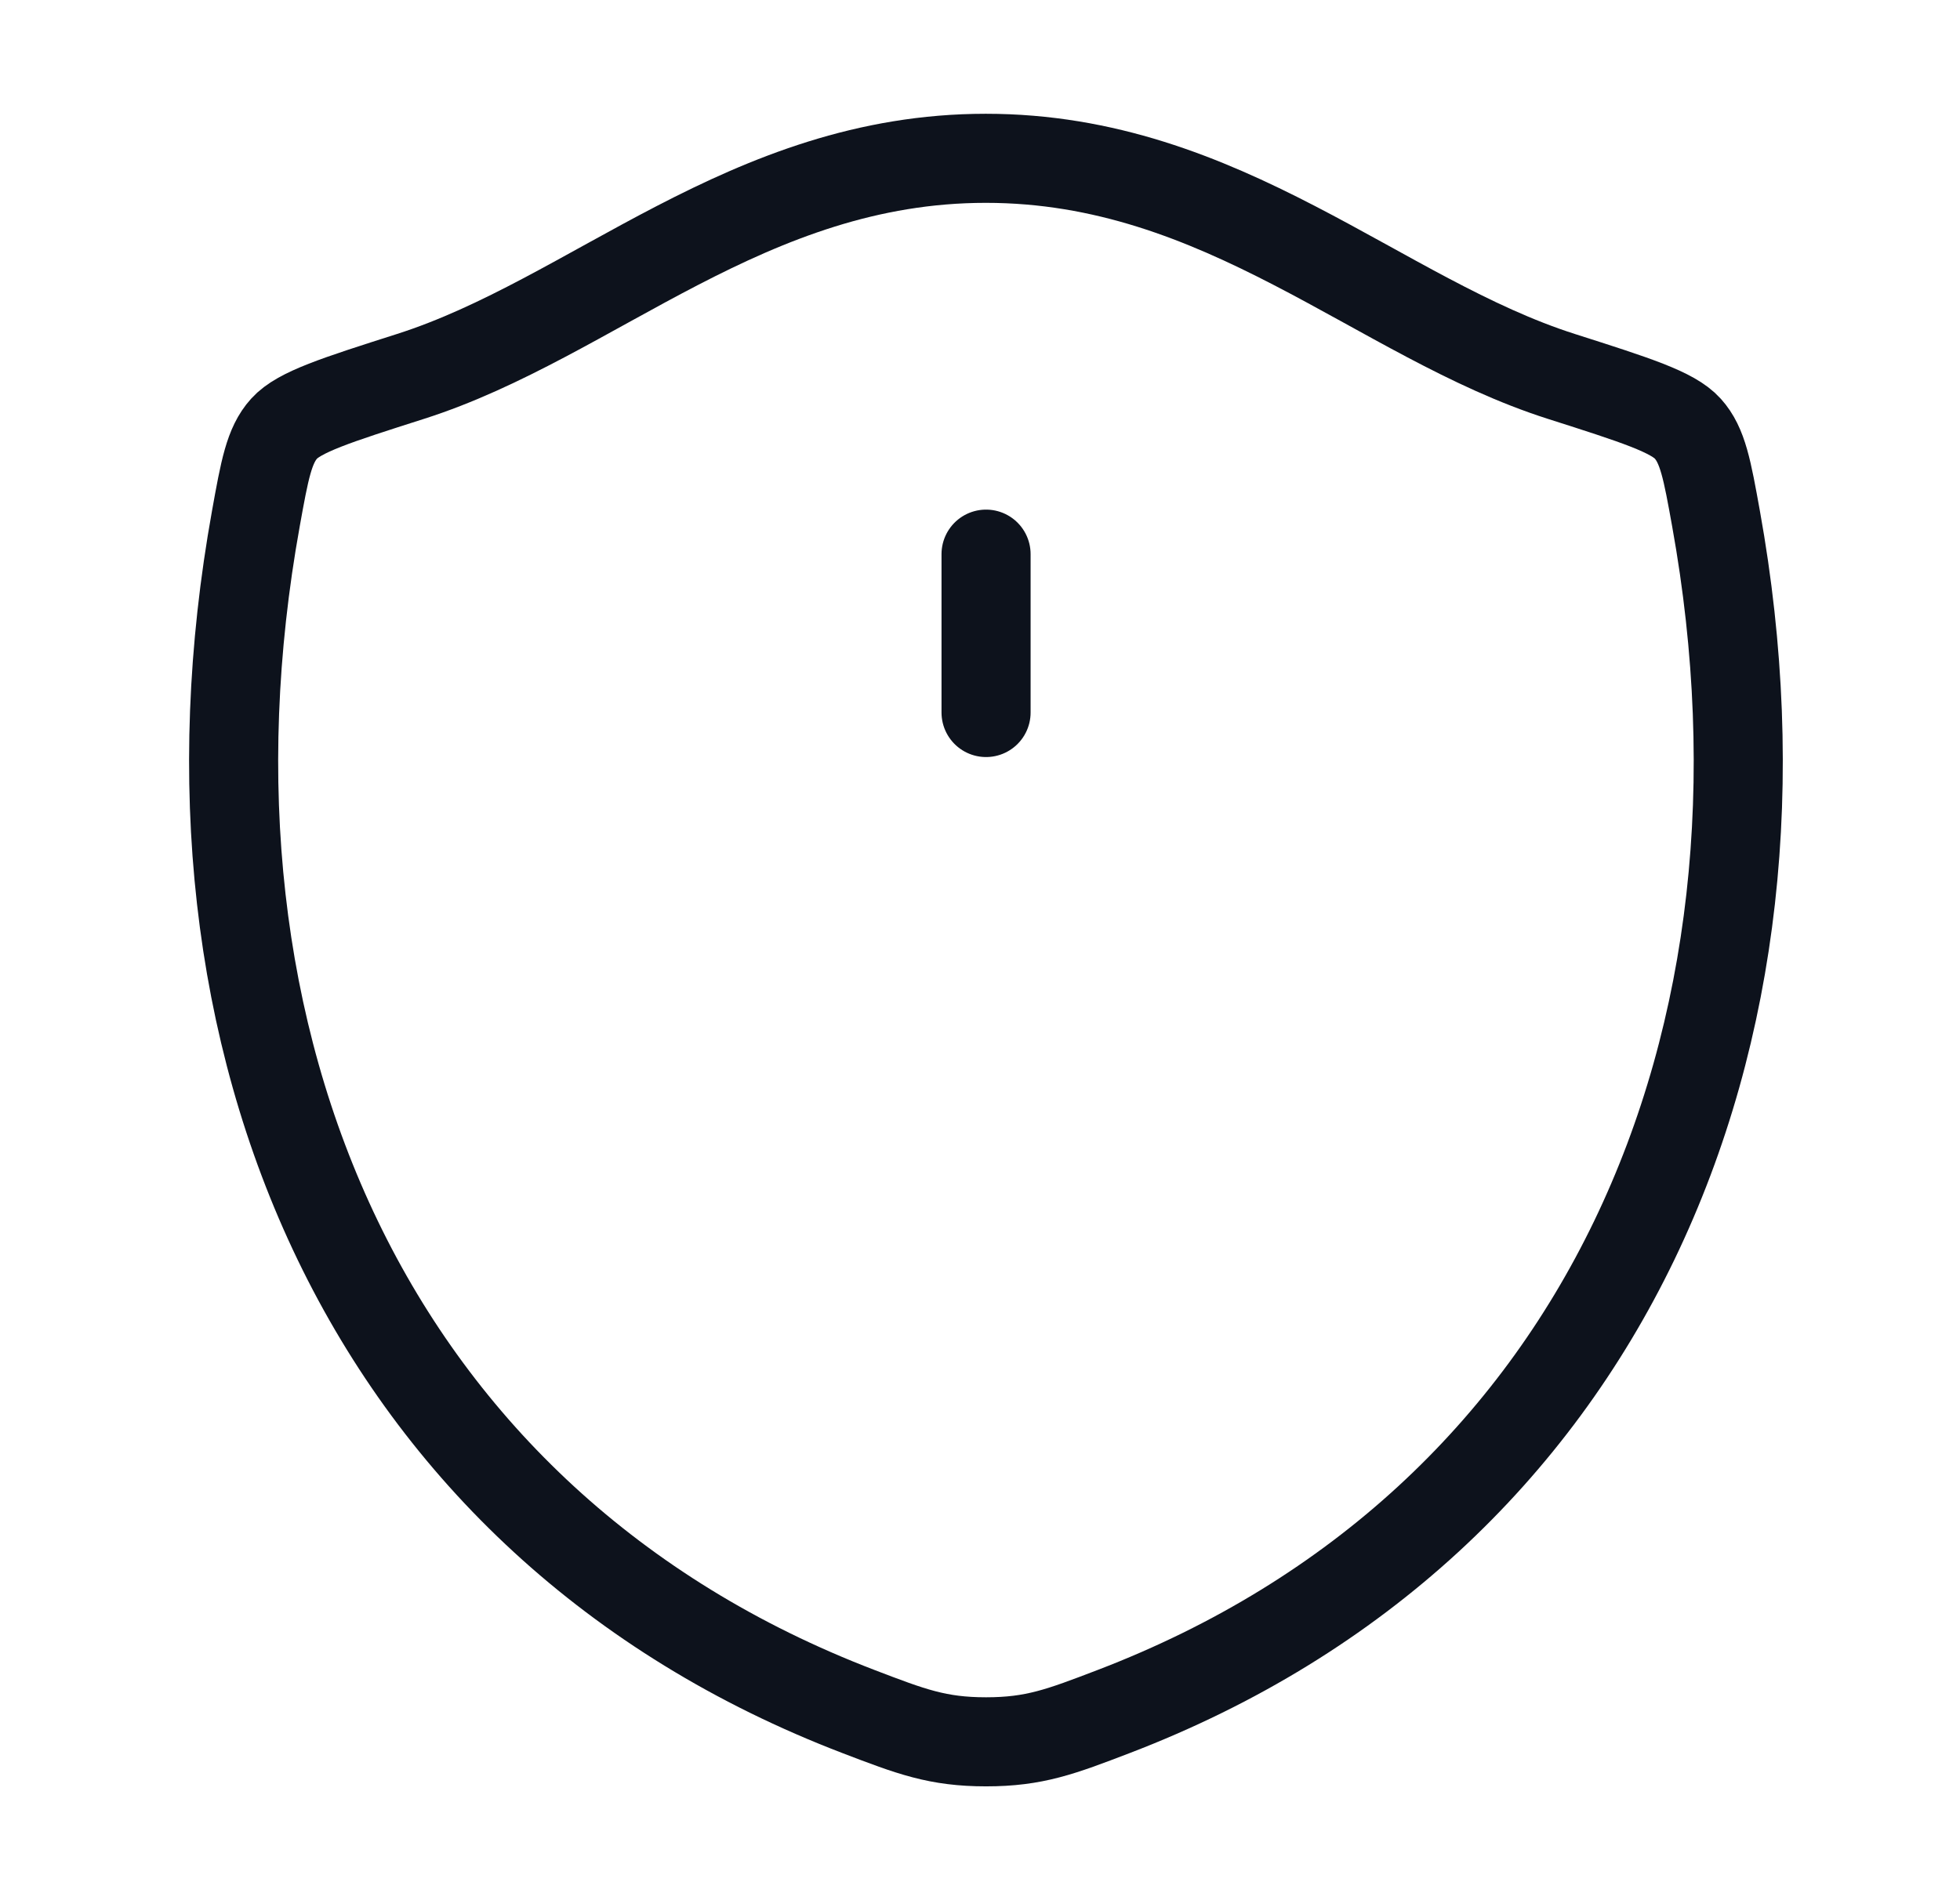 <svg width="33" height="32" viewBox="0 0 33 32" fill="none" xmlns="http://www.w3.org/2000/svg">
<path d="M16.598 2.666C12.588 2.666 9.987 5.358 6.912 6.339C5.661 6.738 5.036 6.938 4.783 7.219C4.53 7.5 4.456 7.911 4.308 8.733C2.722 17.527 6.188 25.658 14.454 28.823C15.342 29.163 15.786 29.333 16.602 29.333C17.418 29.333 17.862 29.163 18.75 28.823C27.016 25.658 30.478 17.527 28.892 8.733C28.744 7.911 28.67 7.5 28.417 7.219C28.164 6.937 27.538 6.738 26.288 6.339C23.212 5.358 20.608 2.666 16.598 2.666Z" stroke="#0D121C" stroke-width="1.5" stroke-linecap="round" stroke-linejoin="round"/>
<path d="M16.602 9.332L16.602 11.999" stroke="#0D121C" stroke-width="1.5" stroke-linecap="round"/>
</svg>
